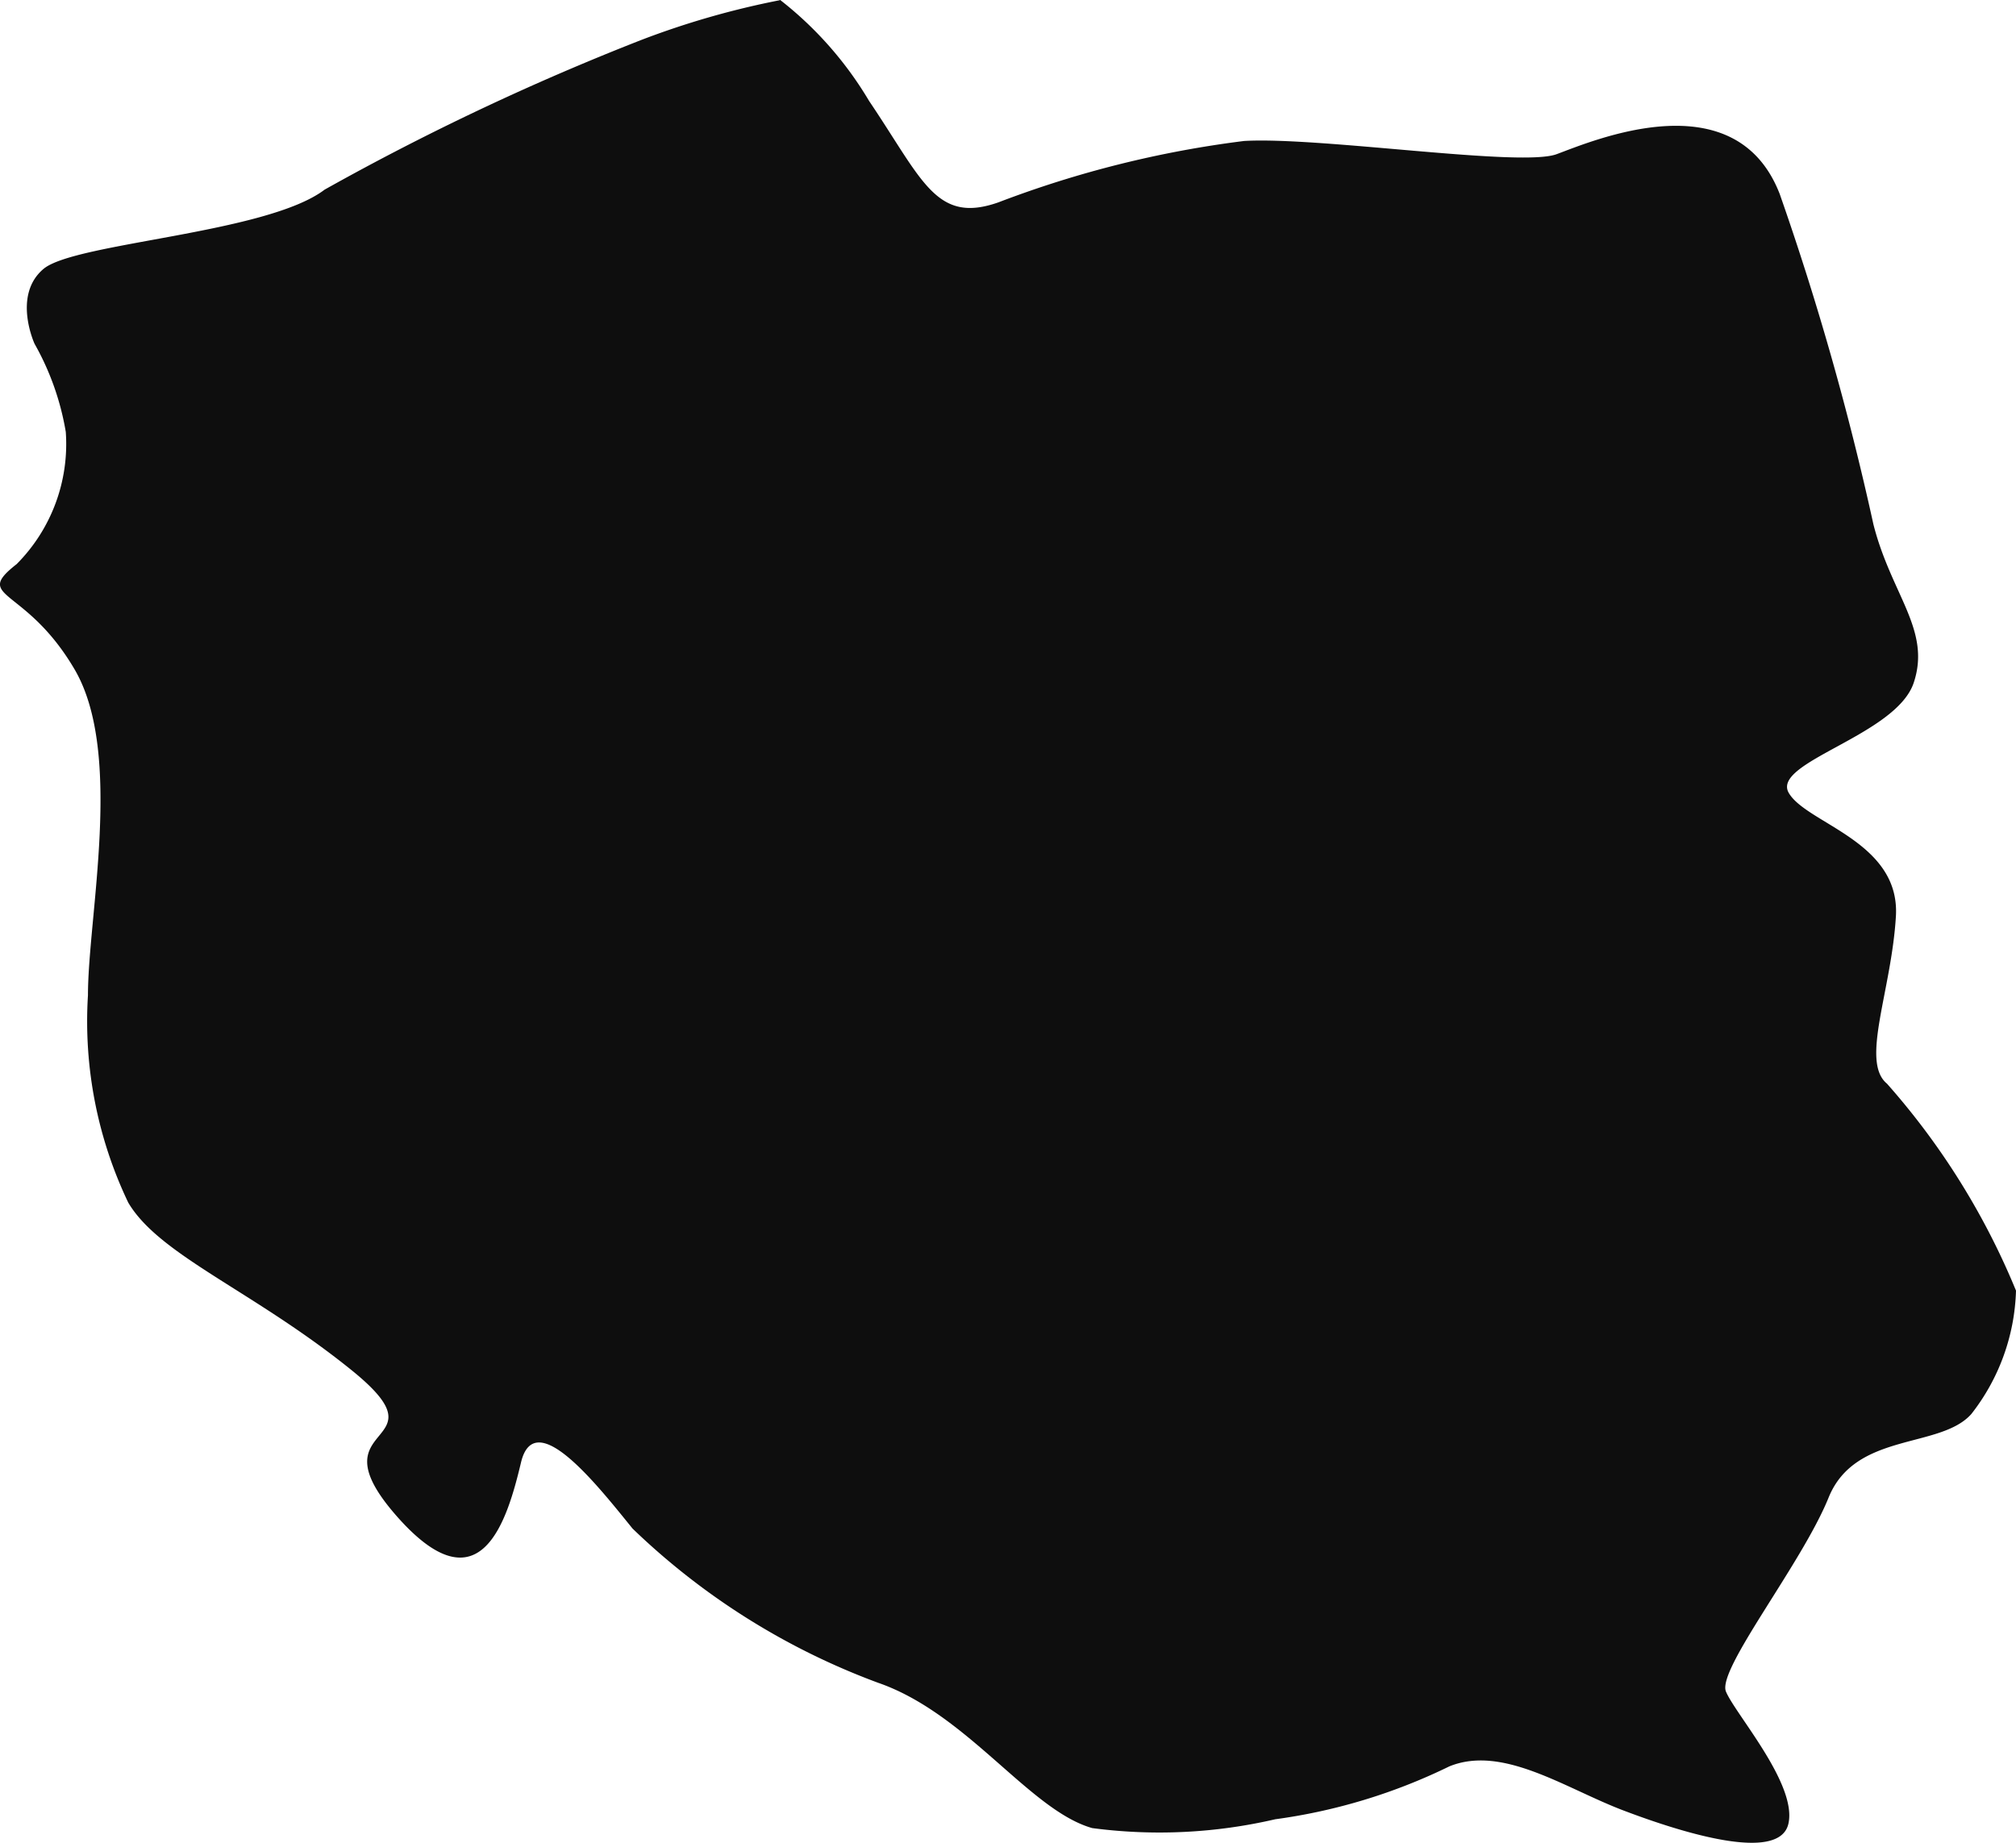 <svg xmlns="http://www.w3.org/2000/svg" width="35" height="32" viewBox="0 0 35 32">
  <g id="Layer_1_27_" transform="translate(-24 -32.705)">
    <path id="Path_12" data-name="Path 12" d="M37.539,32.7a6.3,6.3,0,0,1,1.55,1.759c.93,1.377,1.162,2.142,2.247,1.759A18.263,18.263,0,0,1,45.6,35.153c1.317-.076,4.8.459,5.423.23s3.1-1.3,3.874.688a49.168,49.168,0,0,1,1.627,5.737c.31,1.224,1.007,1.836.7,2.754s-2.479,1.377-2.169,1.912,1.937.841,1.86,2.142-.62,2.524-.155,2.907A12.691,12.691,0,0,1,59,55.117a3.639,3.639,0,0,1-.775,2.142c-.542.612-2.015.306-2.479,1.453s-1.937,2.983-1.782,3.366,1.24,1.606,1.085,2.295-1.859.153-2.867-.23S50.09,63,49.161,63.379a9.907,9.907,0,0,1-3.022.918,8.9,8.9,0,0,1-3.177.153c-1.085-.306-2.169-1.989-3.719-2.524a12.267,12.267,0,0,1-4.261-2.677c-.62-.765-1.7-2.142-1.937-1.147s-.7,2.6-2.169.918.93-1.147-.775-2.524-3.332-1.989-3.874-2.907a7.293,7.293,0,0,1-.7-3.6c0-1.377.62-4.207-.232-5.66S23.515,43.108,24.29,42.5a2.957,2.957,0,0,0,.852-2.295,4.677,4.677,0,0,0-.542-1.53s-.388-.842.155-1.3,3.874-.612,4.881-1.377a44.141,44.141,0,0,1,5.5-2.6,14.482,14.482,0,0,1,2.4-.689Z" transform="translate(0)" fill="#0e0e0e" fill-rule="evenodd"/>
  </g>
</svg>
